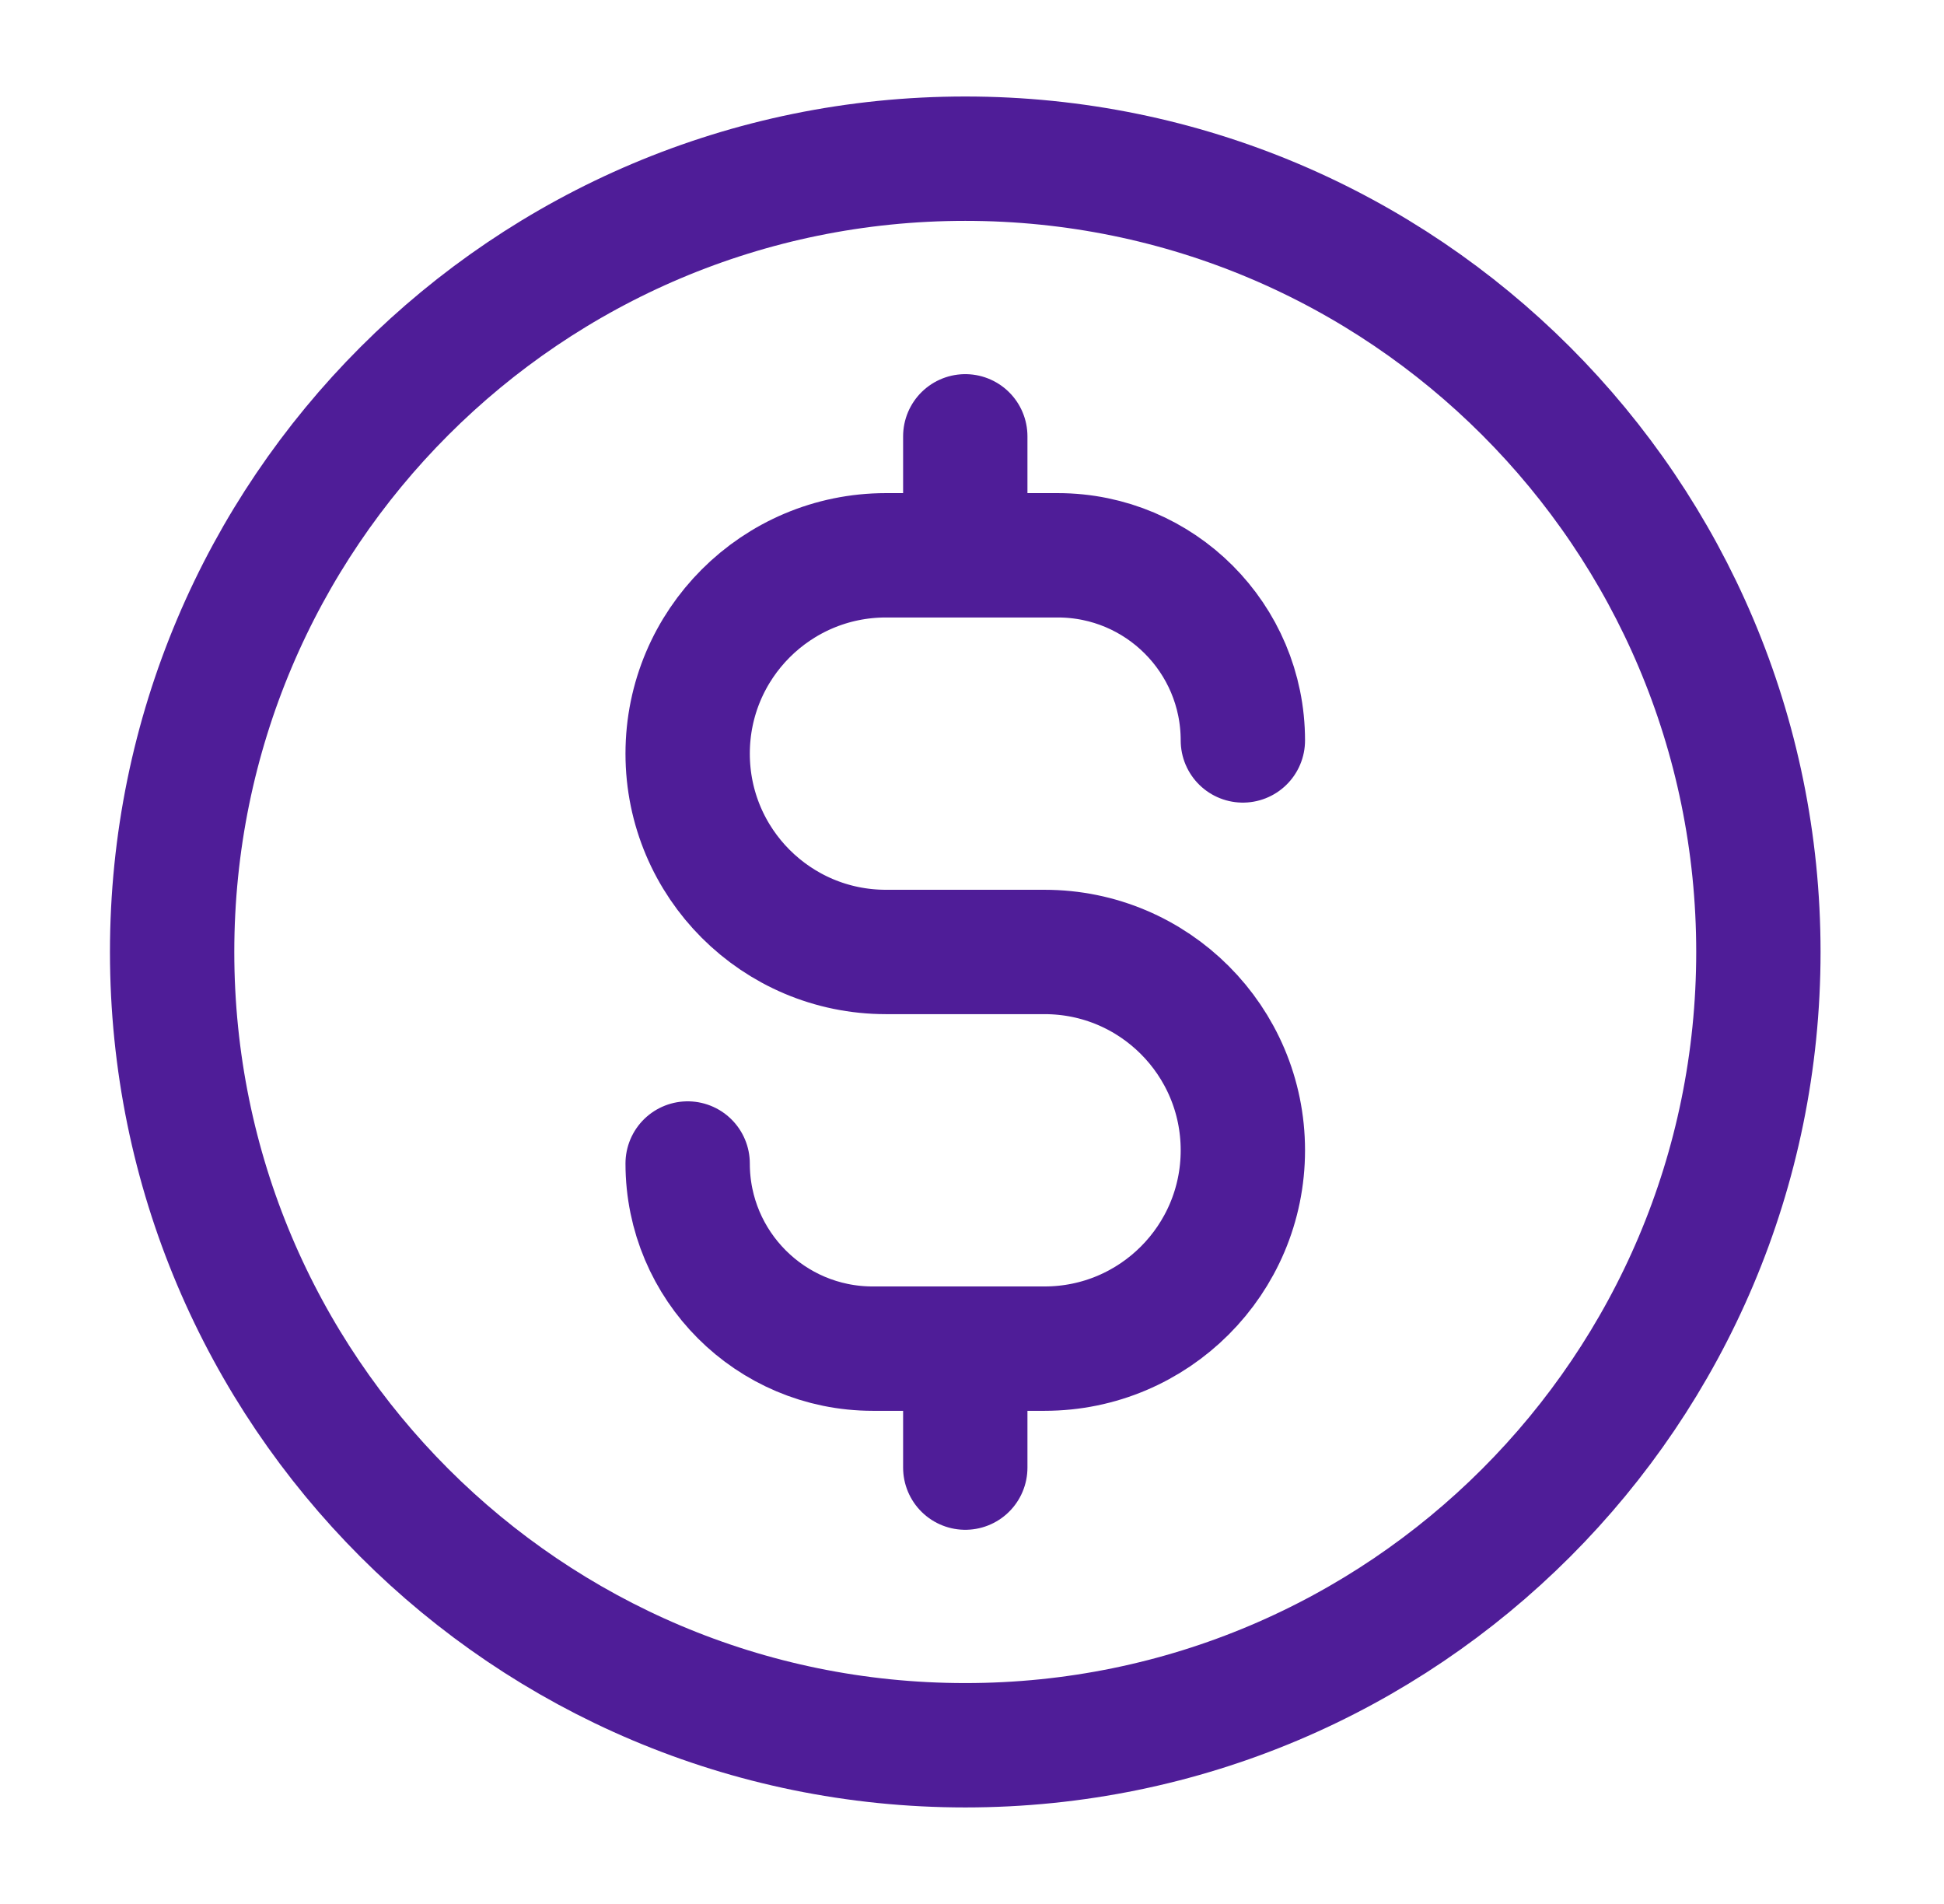 <svg xmlns="http://www.w3.org/2000/svg" fill="none" viewBox="0 0 48 47" height="47" width="48">
<g id="Finance/currency-dollar-circle">
<path stroke-linejoin="round" stroke-linecap="round" stroke-width="3.07" stroke="#4F1D98" d="M16.979 28.722C16.979 31.246 19.025 33.292 21.549 33.292H25.792C28.496 33.292 30.688 31.1 30.688 28.396C30.688 25.692 28.496 23.5 25.792 23.5H21.875C19.171 23.5 16.979 21.308 16.979 18.604C16.979 15.9 19.171 13.708 21.875 13.708H26.118C28.642 13.708 30.688 15.754 30.688 18.278M23.834 10.771V13.708M23.834 33.292V36.229M43.417 23.5C43.417 34.316 34.649 43.083 23.834 43.083C13.018 43.083 4.25 34.316 4.25 23.5C4.25 12.684 13.018 3.917 23.834 3.917C34.649 3.917 43.417 12.684 43.417 23.5Z" id="Icon"></path>
</g>
</svg>
